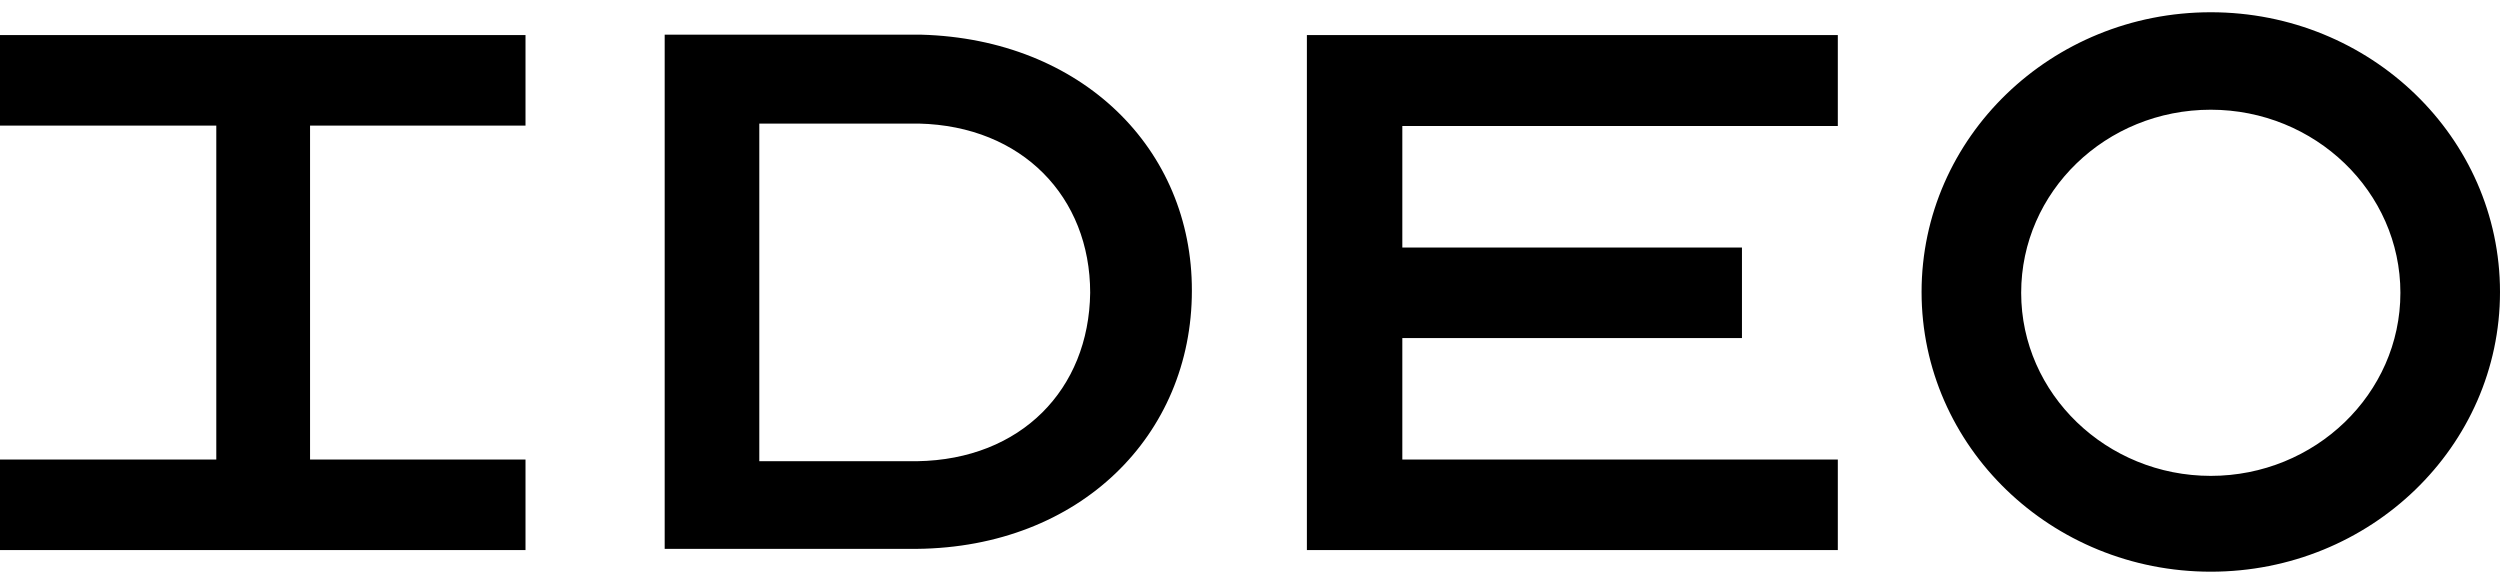 <svg width="143" height="33" viewBox="0 0 143 33" fill="none" xmlns="http://www.w3.org/2000/svg">
<path d="M52.704 1.984H38.02V31.395H52.442C61.786 31.302 68.175 24.888 68.175 16.631C68.198 8.515 61.882 2.241 52.704 1.984ZM52.466 26.381H43.432V7.069H52.561C58.473 7.208 62.358 11.267 62.358 16.748C62.287 22.276 58.401 26.287 52.466 26.381ZM30.059 7.185V2.007H0V7.185H12.372V26.287H0V31.465H30.059V26.287H17.735V7.185H30.059ZM105.123 7.185V2.007H74.754V31.465H105.123V26.287H80.213V19.337H99.64V14.159H80.213V7.208H105.123V7.185ZM126.457 0.701C117.327 0.701 109.914 7.862 109.914 16.701C109.914 25.541 117.327 32.701 126.457 32.701C135.587 32.701 143 25.541 143 16.701C143 7.862 135.587 0.701 126.457 0.701ZM126.457 27.22C120.498 27.22 115.611 22.532 115.611 16.748C115.611 10.964 120.45 6.276 126.457 6.276C132.416 6.276 137.303 10.964 137.303 16.748C137.303 22.532 132.416 27.22 126.457 27.22Z" fill="black"/>
</svg>
